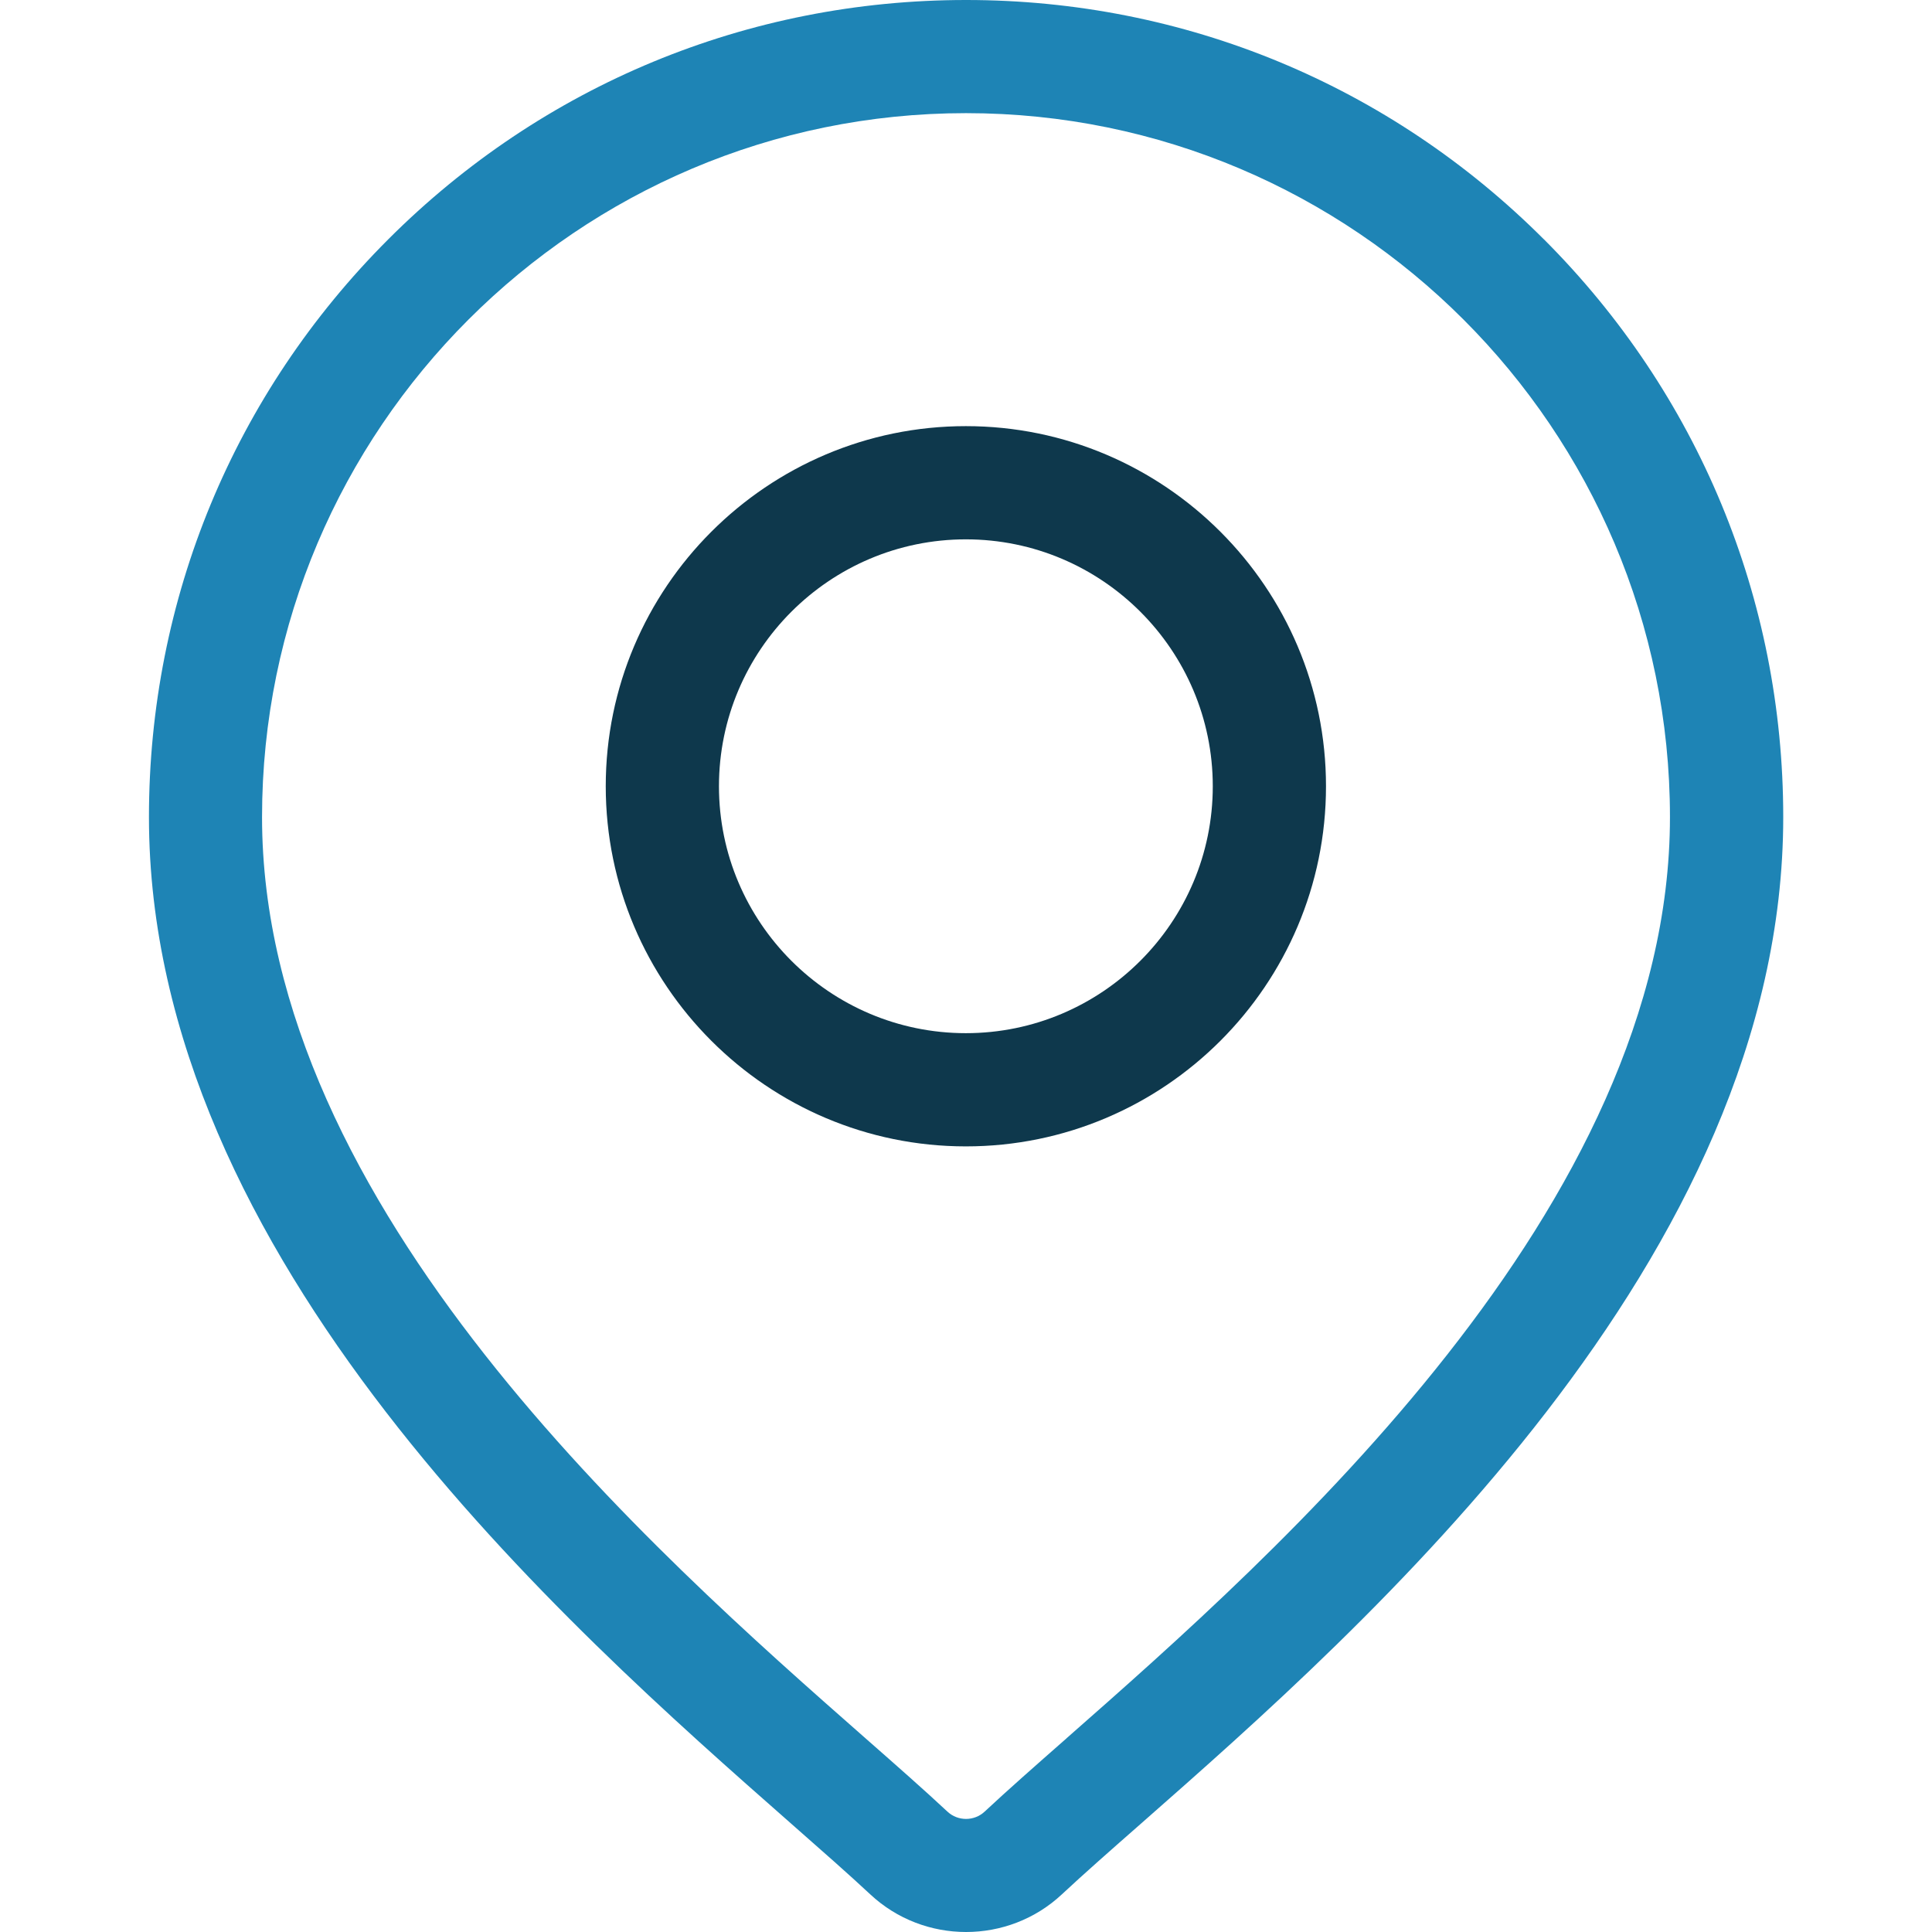 <svg fill="none" height="30" viewBox="0 0 30 30" width="30" xmlns="http://www.w3.org/2000/svg"><path d="m23.973 3.716c-2.397-2.397-5.583-3.716-8.972-3.716s-6.576 1.32-8.972 3.716c-2.397 2.397-3.716 5.583-3.716 8.972 0 6.856 6.483 12.559 9.965 15.623.484.426.902.793 1.235 1.104.417.39.953.585 1.488.585.535 0 1.071-.195 1.488-.585.333-.311.751-.679 1.235-1.104 3.483-3.064 9.966-8.766 9.966-15.623-0-3.389-1.32-6.575-3.716-8.972zm-7.41 23.275c-.495.435-.922.811-1.274 1.14-.162.151-.415.151-.577 0-.352-.329-.779-.705-1.274-1.14-3.274-2.88-9.369-8.242-9.369-14.303 0-6.027 4.904-10.931 10.931-10.931 6.027 0 10.931 4.904 10.931 10.931 0 6.061-6.095 11.423-9.369 14.303z" fill="#1e84b5"/><path d="m14.998 6.617c-3.083 0-5.592 2.508-5.592 5.592 0 3.083 2.508 5.592 5.592 5.592s5.592-2.508 5.592-5.592c0-3.083-2.508-5.592-5.592-5.592zm0 9.426c-2.114 0-3.834-1.72-3.834-3.834 0-2.114 1.72-3.834 3.834-3.834s3.834 1.72 3.834 3.834c0 2.114-1.72 3.834-3.834 3.834z" fill="#0e384c"/></svg>